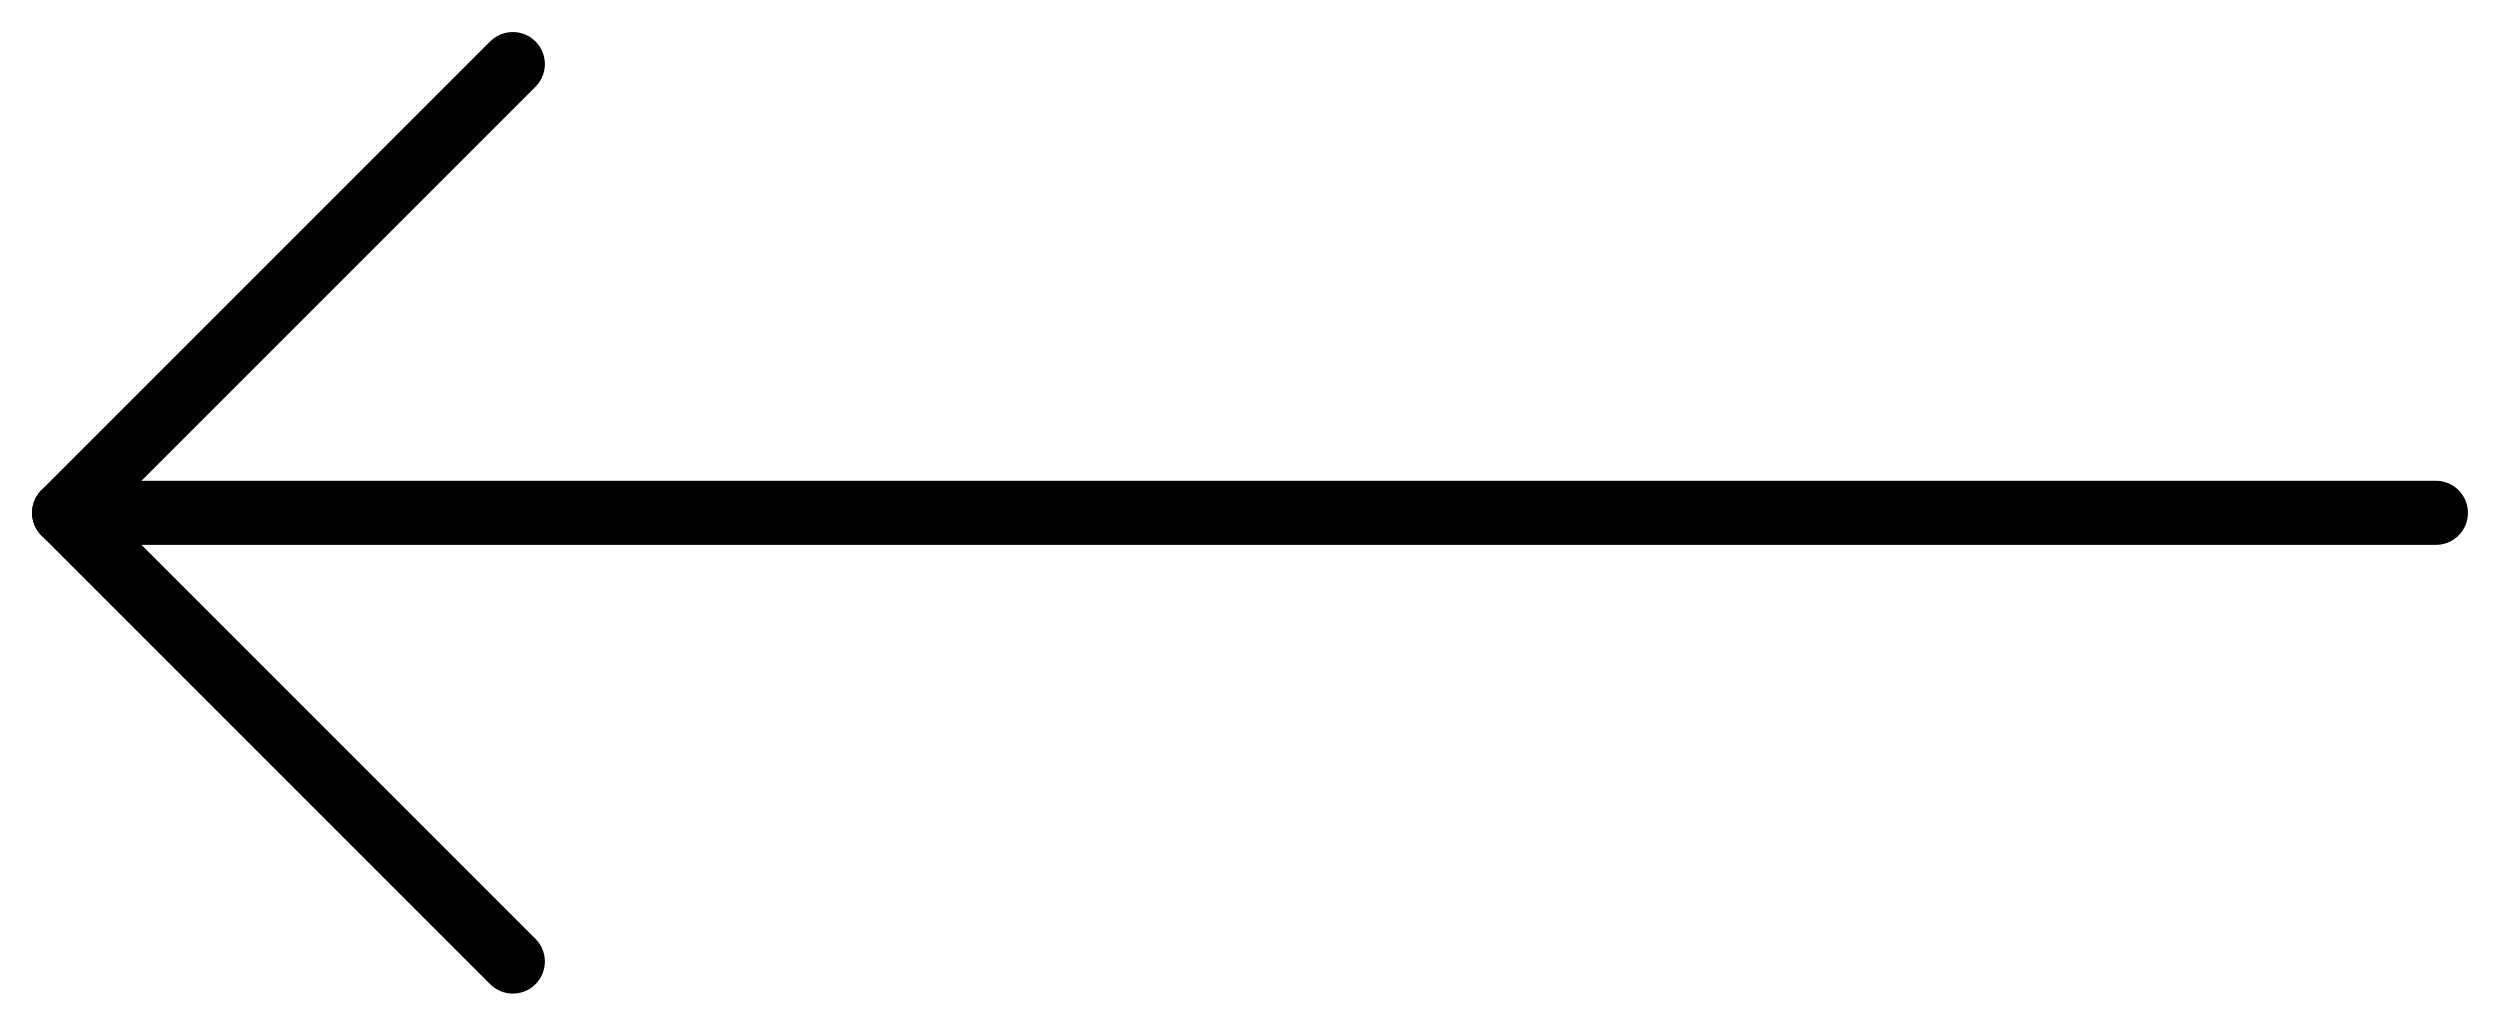 <svg width="39" height="16" viewBox="0 0 39 16" fill="none" xmlns="http://www.w3.org/2000/svg">
<path d="M38 8H1" stroke="black" stroke-linecap="round" stroke-linejoin="round"/>
<path d="M8 15L1 8L8 1" stroke="black" stroke-linecap="round" stroke-linejoin="round"/>
</svg>
